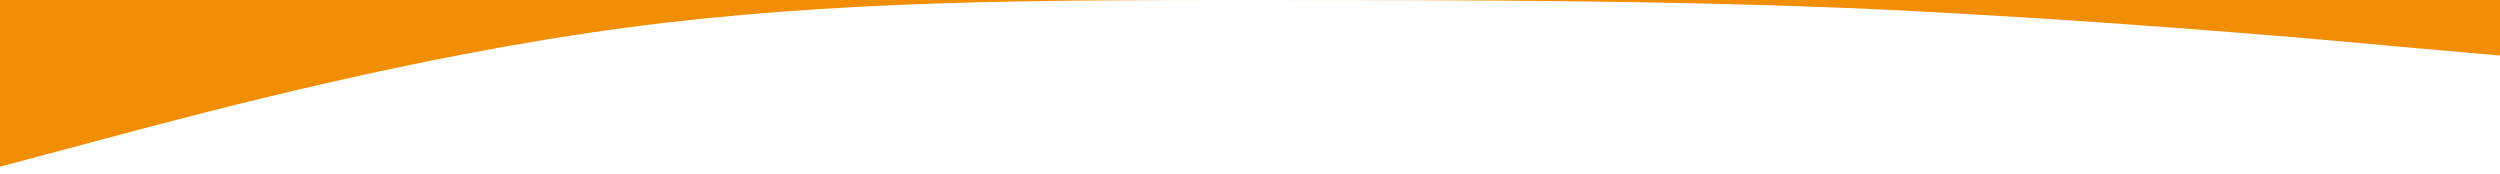 <?xml version="1.0" standalone="no"?>
<svg xmlns="http://www.w3.org/2000/svg" viewBox="0 0 1440 100">
    <path fill="#f18e04" fill-opacity="1"
          d="M0,96L60,80C120,64,240,32,360,16C480,0,600,0,720,0C840,0,960,0,1080,5.3C1200,11,1320,21,1380,26.7L1440,32L1440,0L1380,0C1320,0,1200,0,1080,0C960,0,840,0,720,0C600,0,480,0,360,0C240,0,120,0,60,0L0,0Z"></path>
</svg>

